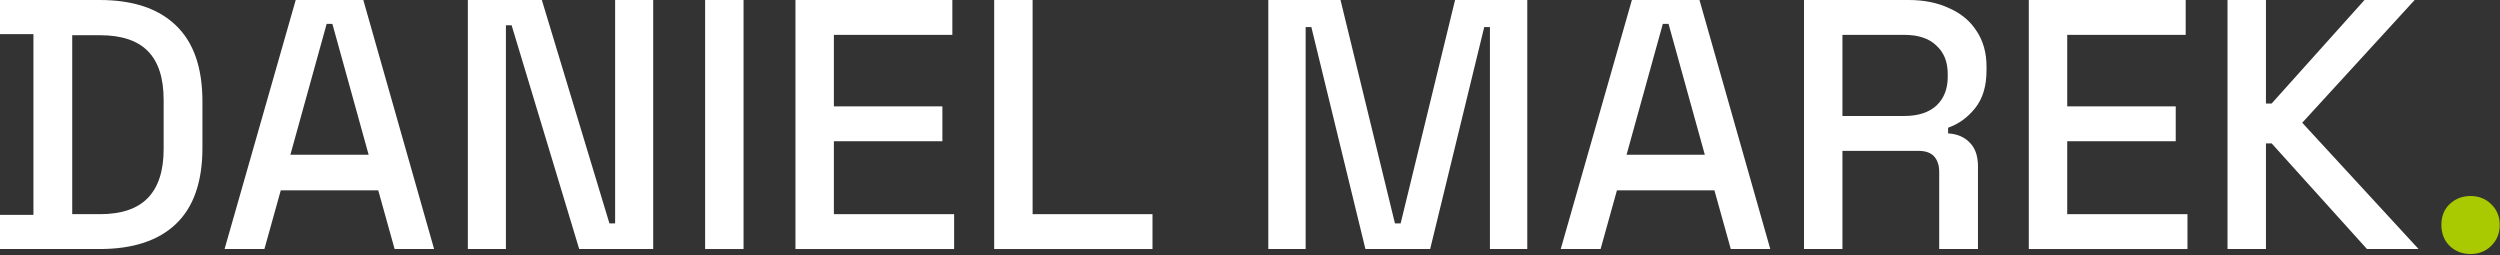 <?xml version="1.0" encoding="UTF-8"?> <svg xmlns="http://www.w3.org/2000/svg" width="1546" height="158" viewBox="0 0 1546 158" fill="none"><rect x="0" y="0" width="1546" height="158" fill="#333333" stroke="none"/><path d="M1527.79 157.08C1522.66 157.08 1518.33 155.393 1514.81 152.02C1511.44 148.647 1509.75 144.32 1509.75 139.04C1509.75 133.76 1511.44 129.507 1514.81 126.28C1518.33 122.907 1522.66 121.22 1527.79 121.22C1532.93 121.22 1537.18 122.907 1540.55 126.28C1544.07 129.653 1545.83 133.907 1545.83 139.04C1545.83 144.32 1544.07 148.647 1540.55 152.02C1537.18 155.393 1532.93 157.08 1527.79 157.08Z" fill="#A9CA00"></path><path d="M1377.5 154V0H1401.26V64.02H1404.78L1462.2 0H1493.22L1423.7 75.9L1495.64 154H1463.74L1404.78 88.66H1401.26V154H1377.5Z" fill="white"></path><path d="M1254.61 154V0H1351.63V21.56H1278.37V65.78H1345.47V87.34H1278.37V132.44H1352.73V154H1254.61Z" fill="white"></path><path d="M1115.6 154V0H1180.28C1189.82 0 1198.18 1.687 1205.36 5.06C1212.7 8.287 1218.34 12.98 1222.3 19.14C1226.41 25.3 1228.46 32.633 1228.46 41.14V43.56C1228.46 53.24 1226.12 61.013 1221.42 66.88C1216.88 72.6 1211.3 76.633 1204.7 78.98V82.5C1210.28 82.793 1214.75 84.7 1218.12 88.22C1221.5 91.593 1223.18 96.507 1223.18 102.96V154H1199.2V106.26C1199.2 102.3 1198.18 99.147 1196.12 96.8C1194.07 94.453 1190.77 93.28 1186.22 93.28H1139.36V154H1115.6ZM1139.36 71.72H1177.64C1186.15 71.72 1192.75 69.593 1197.44 65.34C1202.14 60.94 1204.48 55 1204.48 47.52V45.76C1204.48 38.28 1202.14 32.413 1197.44 28.16C1192.9 23.76 1186.3 21.56 1177.64 21.56H1139.36V71.72Z" fill="white"></path><path d="M965.159 154L1009.16 0H1050.96L1094.74 154H1070.32L1060.2 117.7H999.919L989.799 154H965.159ZM1005.86 95.7H1054.26L1031.82 14.74H1028.3L1005.86 95.7Z" fill="white"></path><path d="M784.314 154V0H828.974L862.634 138.16H866.154L899.814 0H944.474V154H921.374V16.72H917.854L884.414 154H844.374L810.934 16.72H807.414V154H784.314Z" fill="white"></path><path d="M614.802 154V0H638.562V132.44H712.702V154H614.802Z" fill="white"></path><path d="M491.912 154V0H588.932V21.56H515.672V65.78H582.772V87.34H515.672V132.44H590.032V154H491.912Z" fill="white"></path><path d="M436.052 154V0H459.812V154H436.052Z" fill="white"></path><path d="M289.314 154V0H335.074L376.874 138.16H380.394V0H403.934V154H358.174L316.374 15.62H312.854V154H289.314Z" fill="white"></path><path d="M138.87 154L182.87 0H224.67L268.45 154H244.03L233.91 117.7H173.63L163.51 154H138.87ZM179.57 95.7H227.97L205.53 14.74H202.01L179.57 95.7Z" fill="white"></path><path d="M0 154V132.88H20.68V21.12H0V0H61.6C82.133 0 97.827 5.207 108.68 15.62C119.68 26.033 125.18 41.727 125.18 62.7V91.52C125.18 112.493 119.68 128.187 108.68 138.6C97.827 148.867 82.133 154 61.6 154H0ZM44.66 132.44H61.82C75.167 132.44 85.067 129.067 91.52 122.32C97.973 115.573 101.2 105.527 101.2 92.18V61.82C101.2 48.327 97.973 38.28 91.52 31.68C85.067 25.08 75.167 21.78 61.82 21.78H44.66V132.44Z" fill="white"></path></svg> 